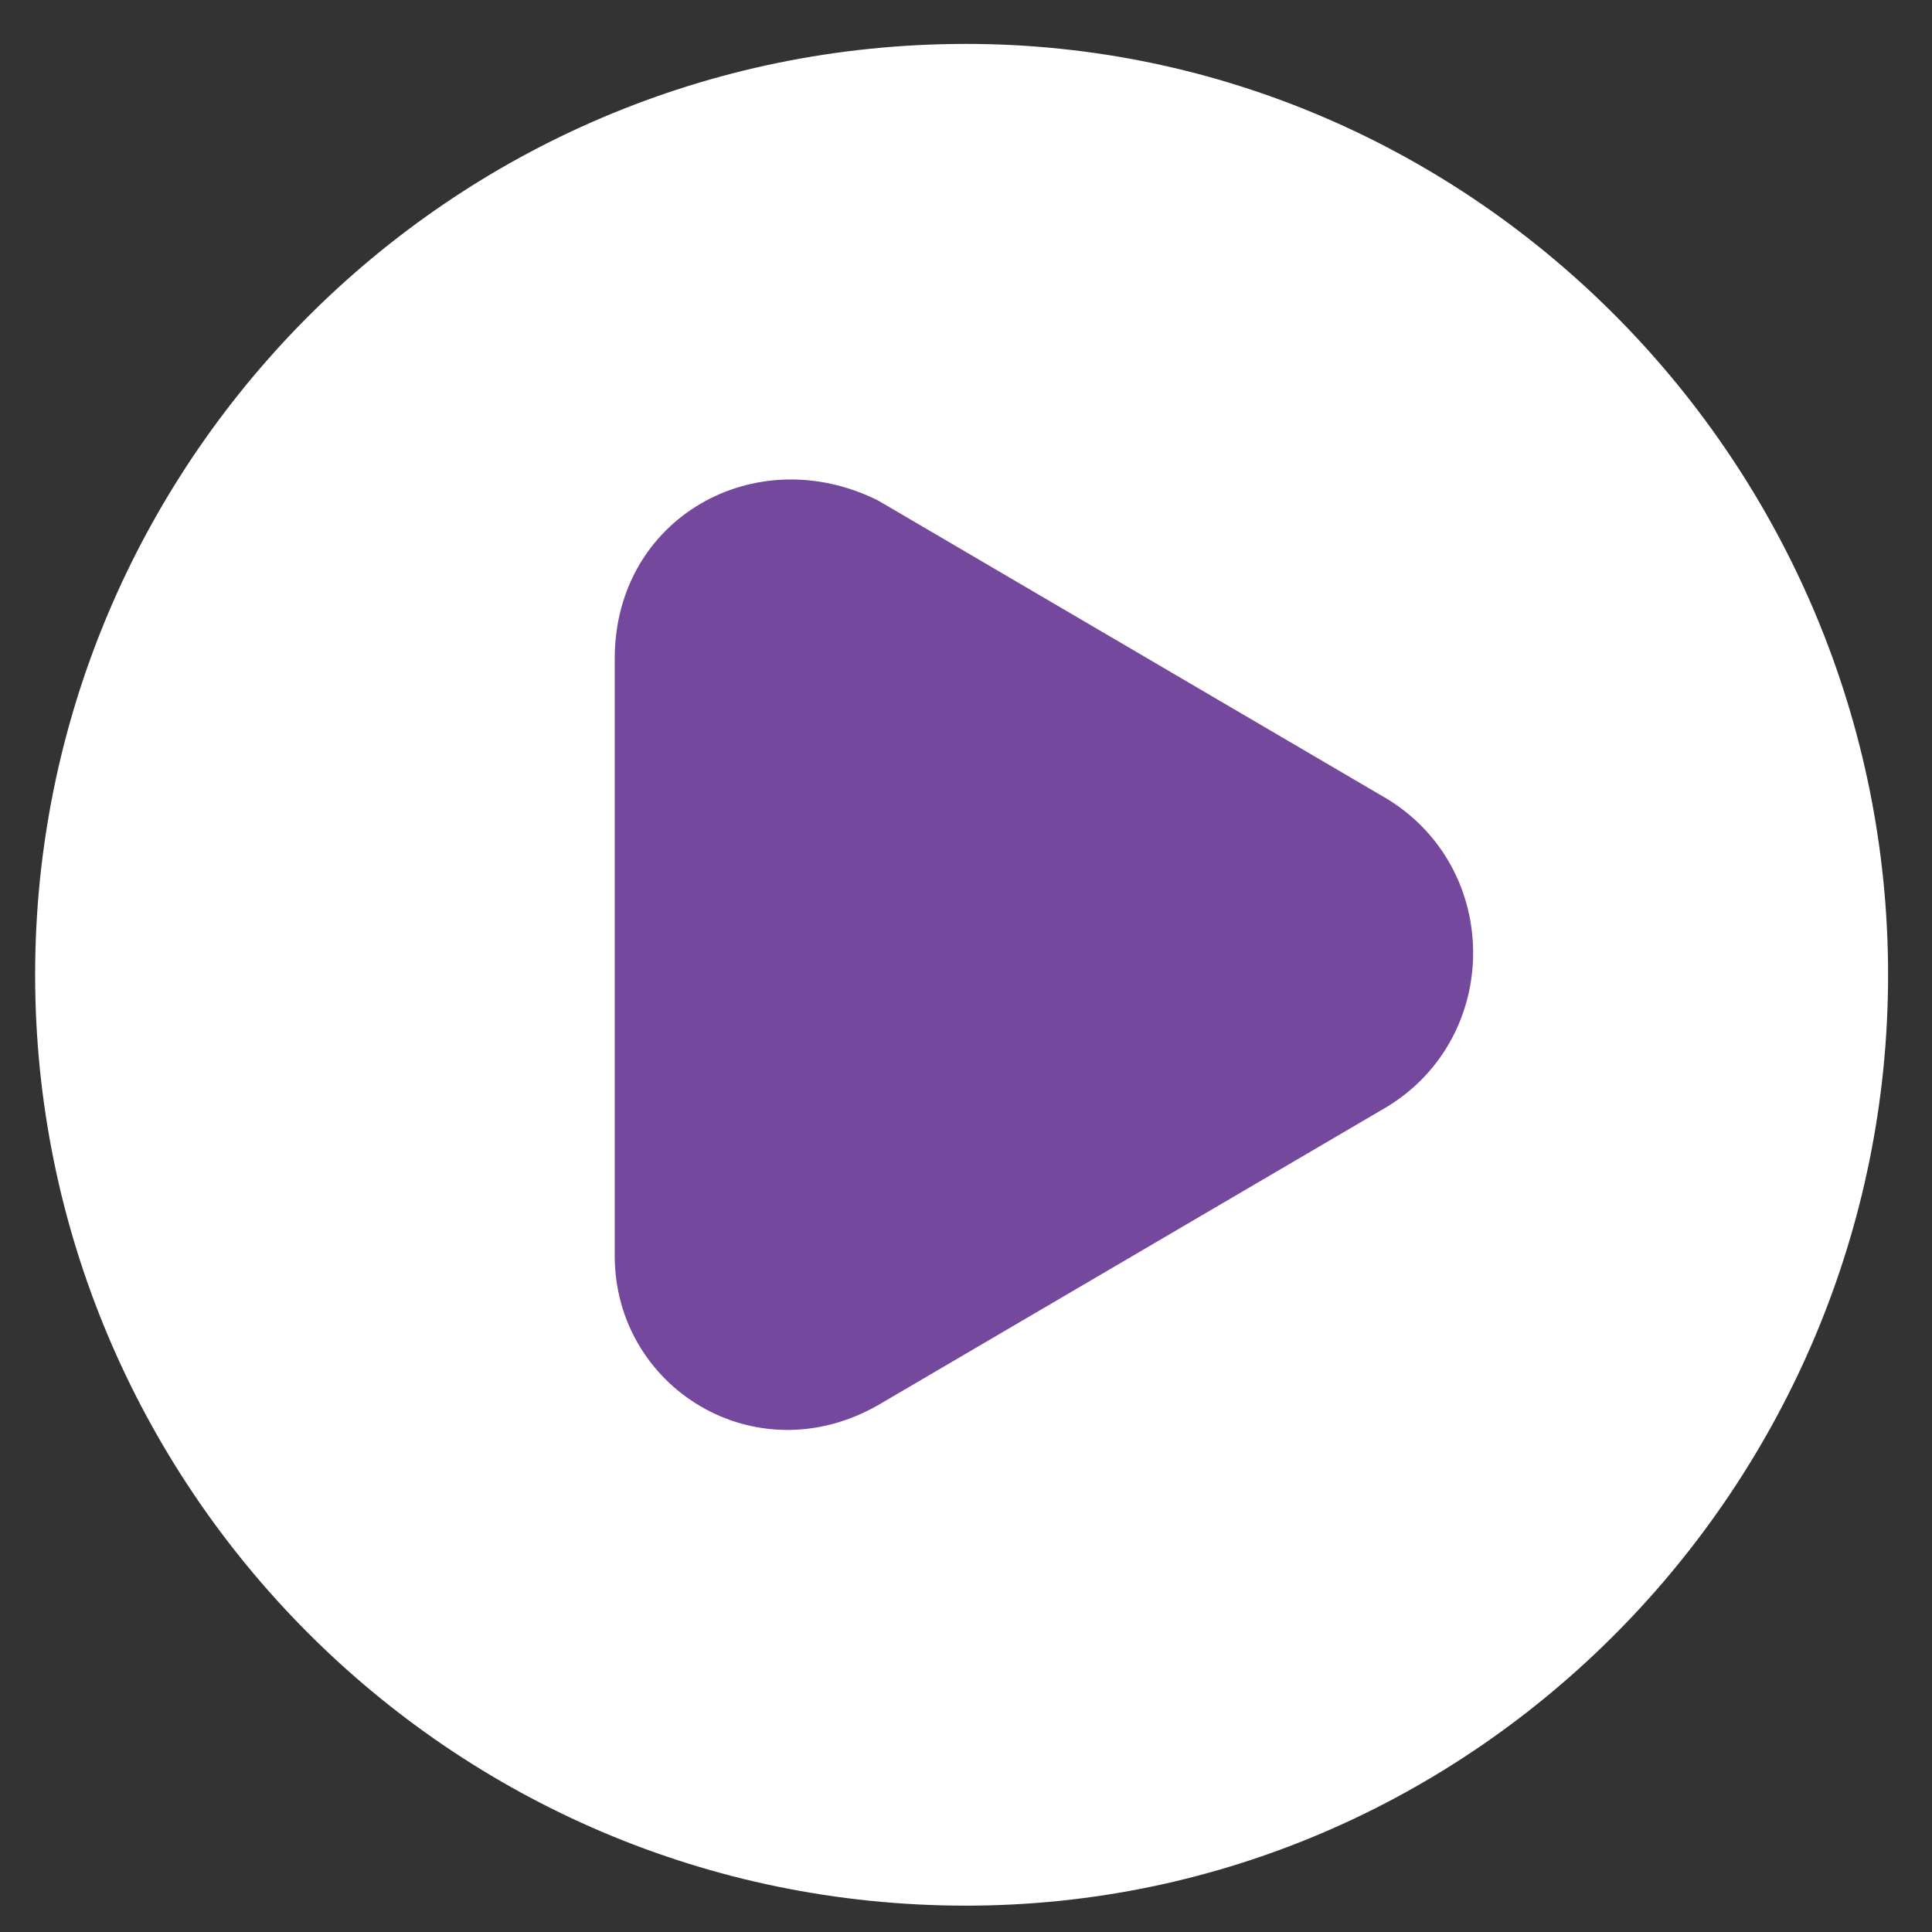 <?xml version="1.0" encoding="UTF-8"?>
<svg xmlns="http://www.w3.org/2000/svg" version="1.2" viewBox="0 0 22 22" width="22" height="22">
  <rect x="0" y="0" width="22" height="22" fill="#333333" stroke="none"/>
  <title>Ellipse 1</title>
  <style>
		.s0 { fill: #ffffff } 
		.s1 { fill: #74499d } 
	</style>
  <path id="Ellipse 1" class="s0" d="m11 21.7c-5.9 0-10.6-4.8-10.6-10.6 0-5.8 4.7-10.6 10.6-10.6 5.8 0 10.5 4.8 10.5 10.6 0 5.8-4.7 10.6-10.5 10.6z"></path>
  <path id="Triangle 1" class="s1" d="m7 14.3v-6.8c0-1.6 1.6-2.5 3-1.8l5.8 3.4c1.3 0.8 1.3 2.7 0 3.5l-5.8 3.4c-1.4 0.8-3-0.2-3-1.7z"></path>
</svg>

